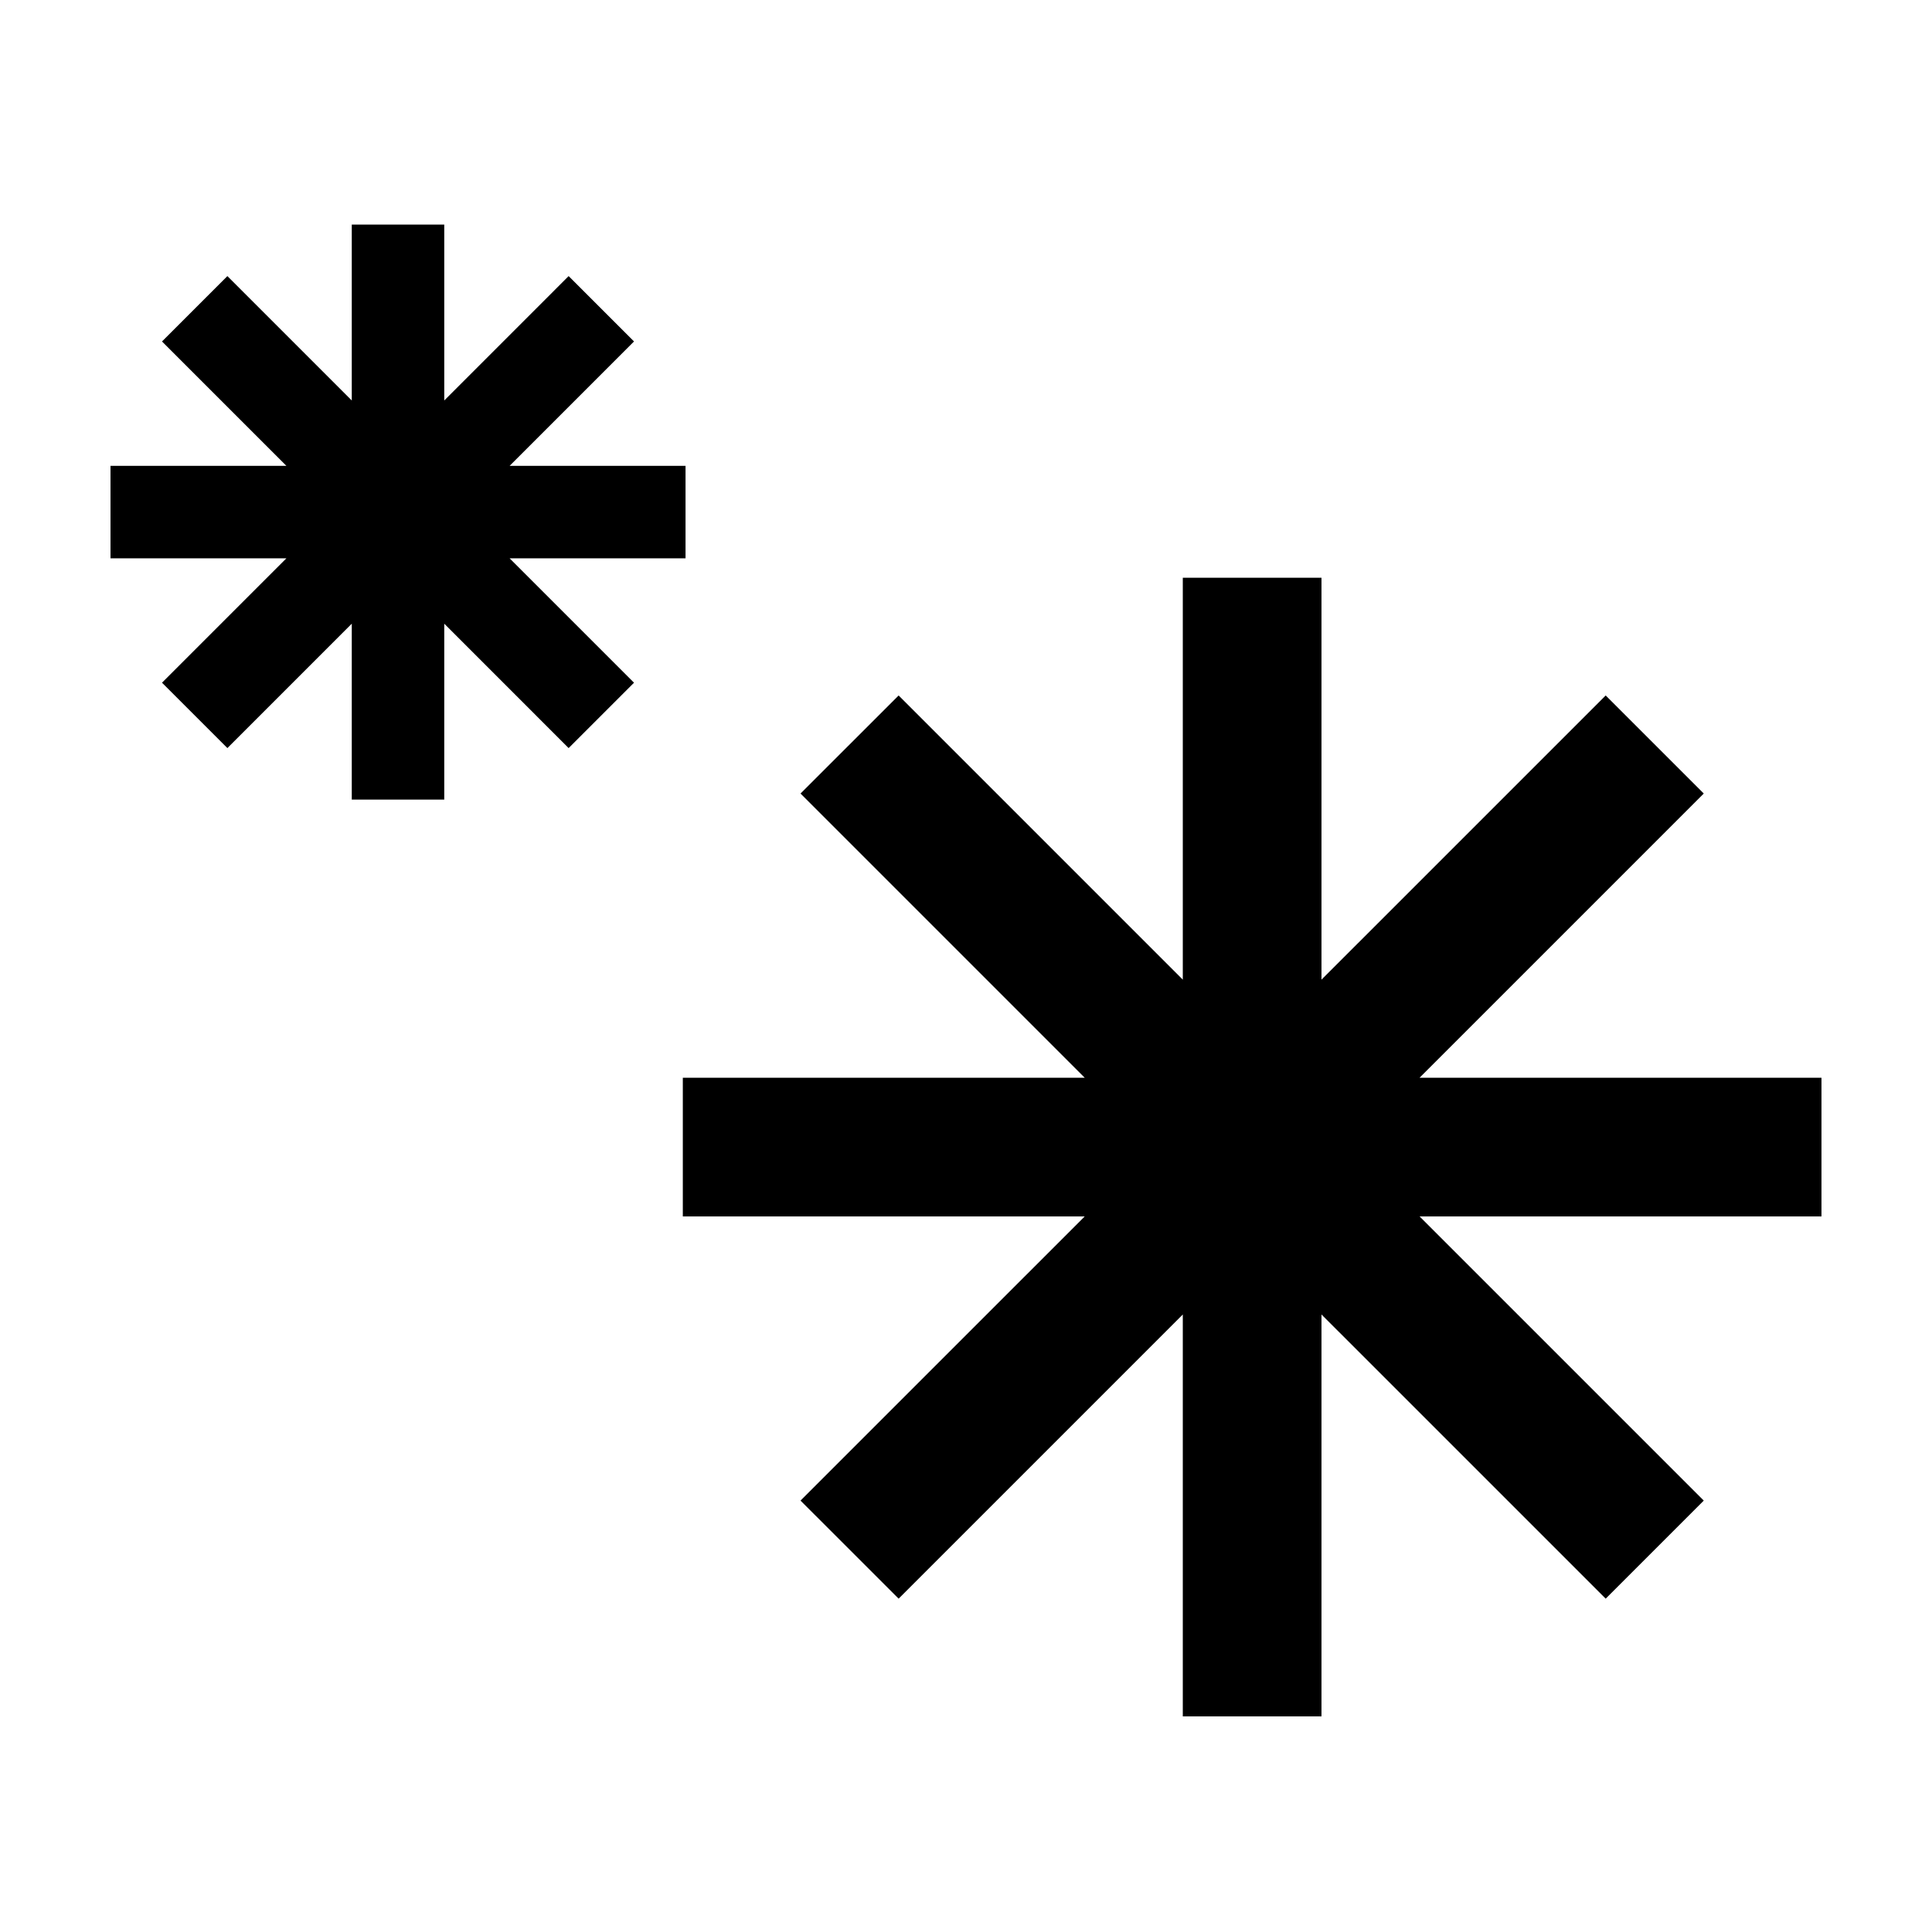 <?xml version="1.0" encoding="UTF-8"?>
<!-- The Best Svg Icon site in the world: iconSvg.co, Visit us! https://iconsvg.co -->
<svg fill="#000000" width="800px" height="800px" version="1.1" viewBox="144 144 512 512" xmlns="http://www.w3.org/2000/svg">
 <path d="m219.9 291.96h-46.617v-24.504h46.617l-32.965-32.965 17.328-17.324 32.961 32.965v-46.621h24.508v46.621l32.961-32.965 17.328 17.324-32.965 32.965h46.617v24.504h-46.617l32.965 32.965-17.328 17.324-32.961-32.965v46.621h-24.508v-46.621l-32.961 32.965-17.328-17.324zm406.81 137.65v36.754h-106.51l75.316 75.309-25.992 25.988-75.316-75.309v106.51h-36.754v-106.51l-75.309 75.309-25.996-25.988 75.316-75.309h-106.51v-36.754h106.51l-75.316-75.316 25.996-25.984 75.309 75.309v-106.51h36.754v106.51l75.316-75.309 25.992 25.984-75.316 75.316z" fill-rule="evenodd"/>
</svg>